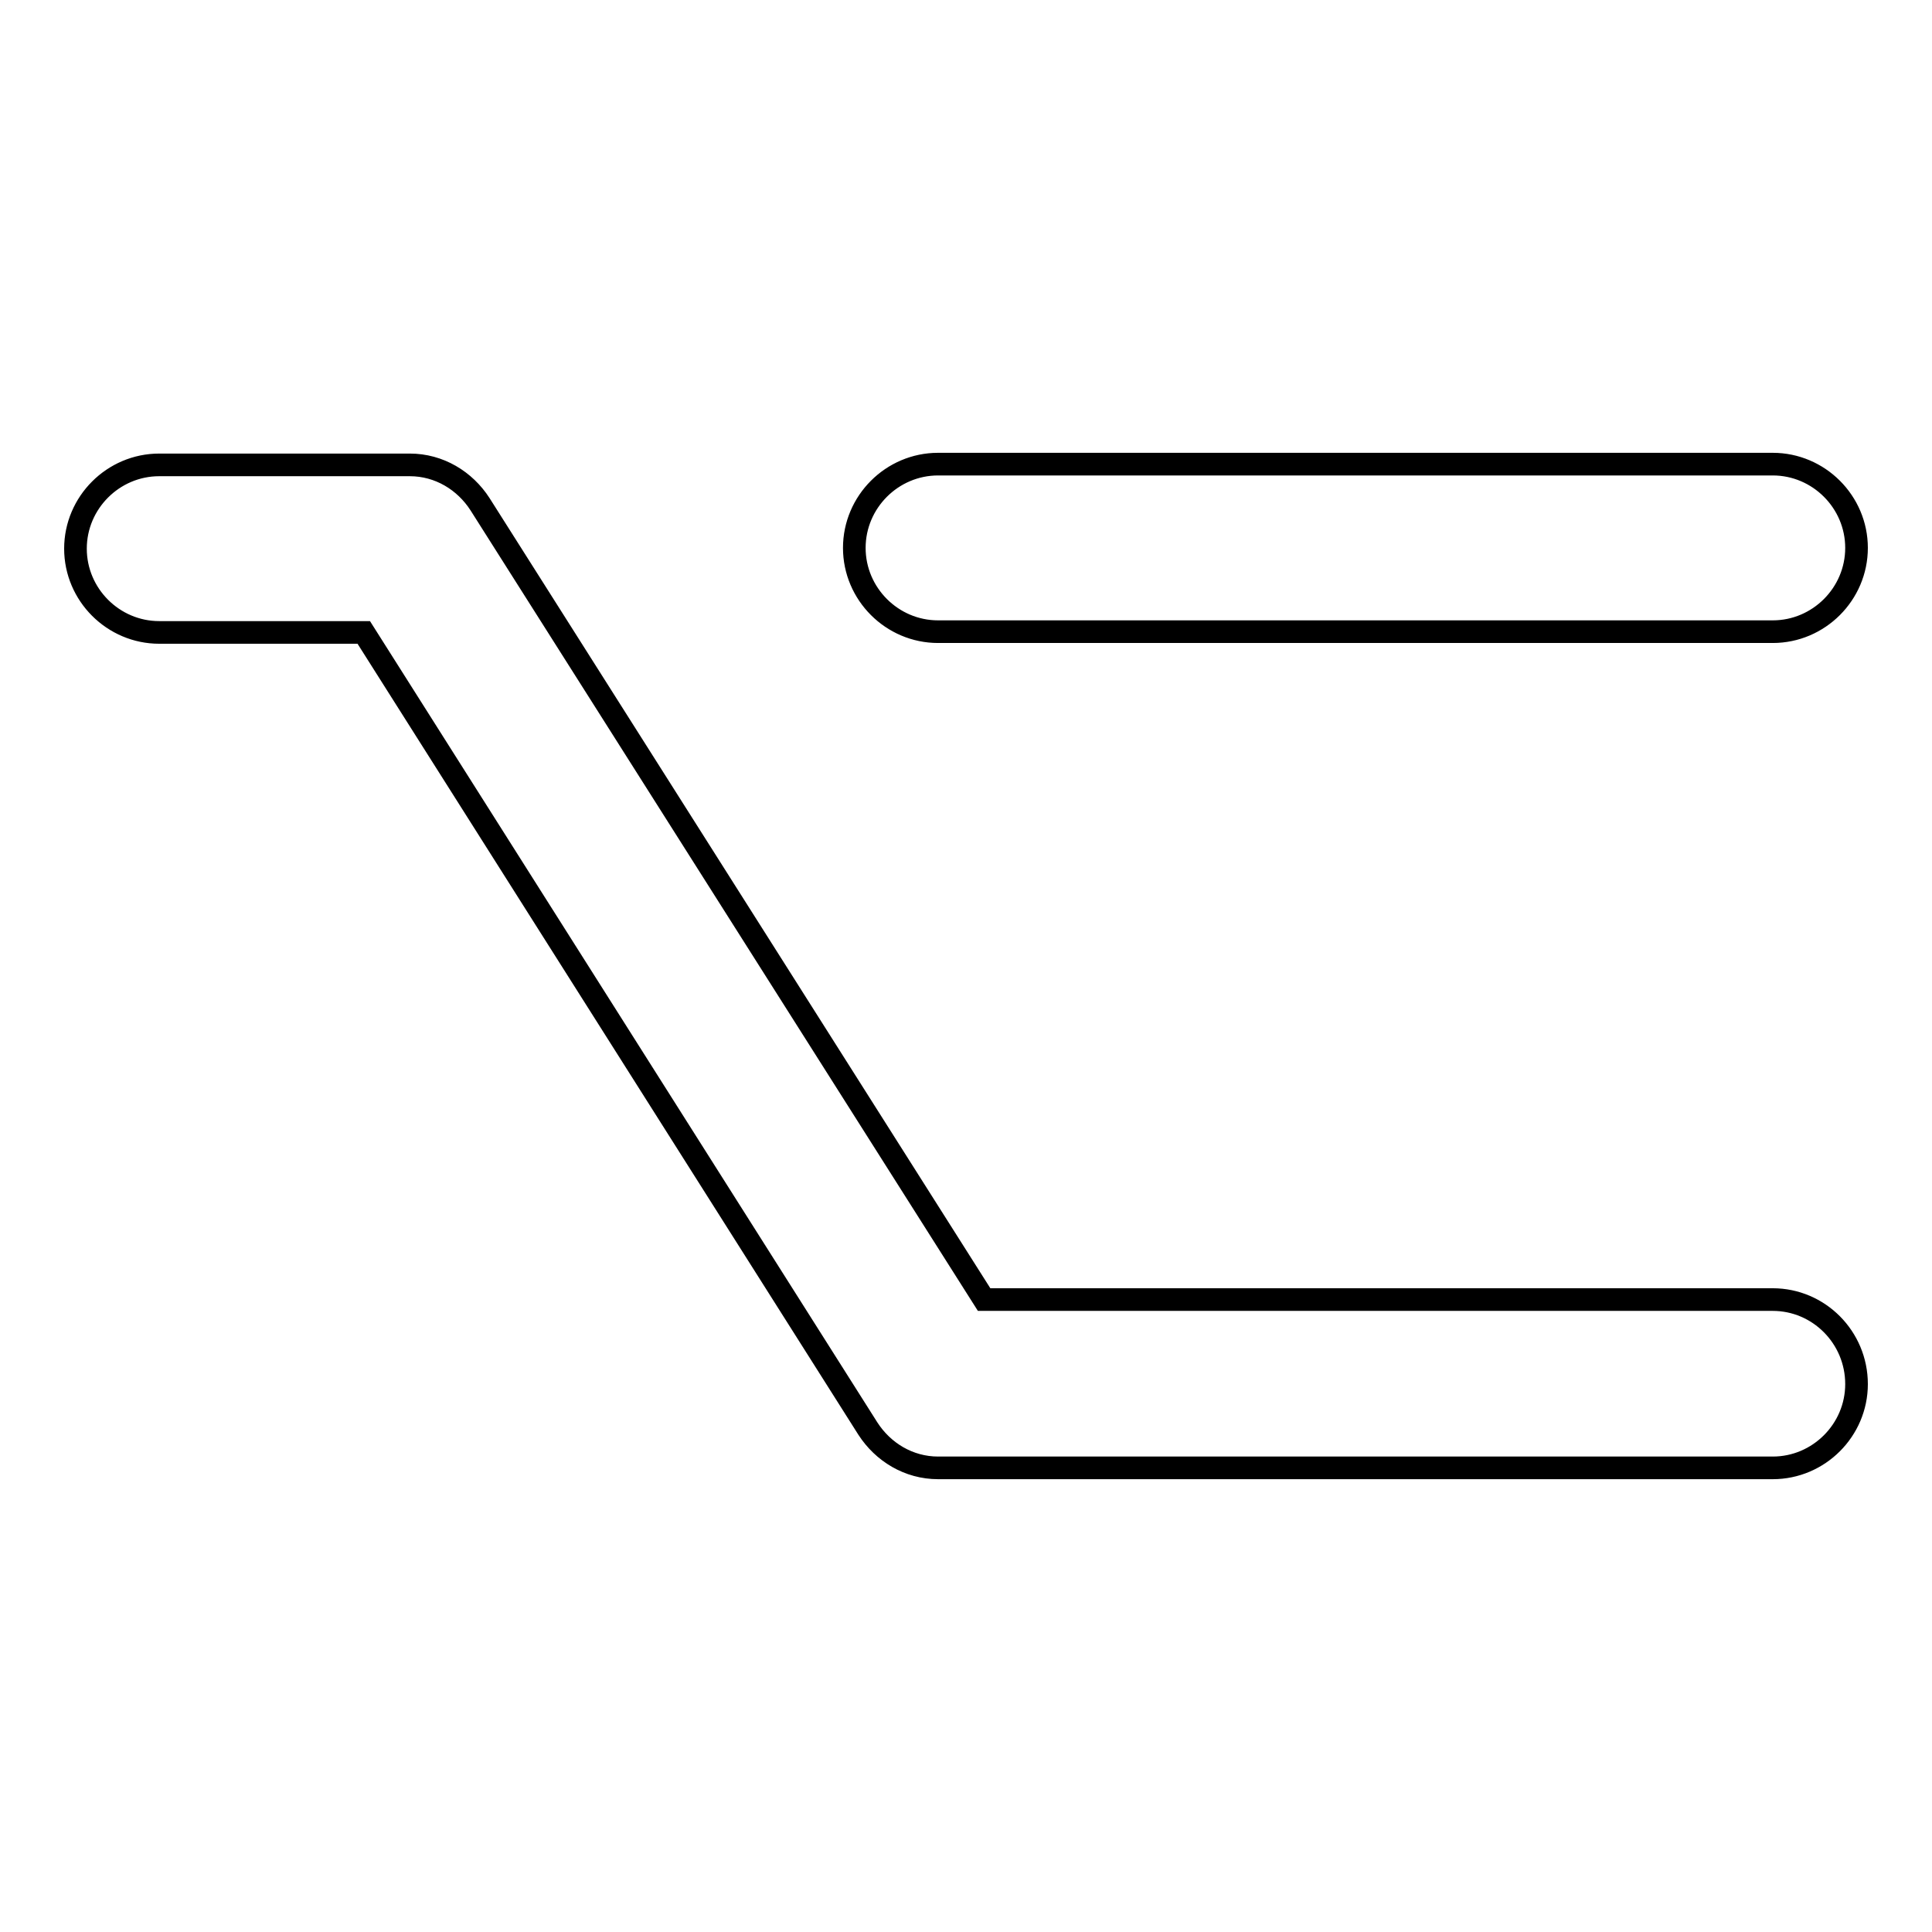 <?xml version="1.0" encoding="utf-8"?>
<!-- Svg Vector Icons : http://www.onlinewebfonts.com/icon -->
<!DOCTYPE svg PUBLIC "-//W3C//DTD SVG 1.1//EN" "http://www.w3.org/Graphics/SVG/1.1/DTD/svg11.dtd">
<svg version="1.1" xmlns="http://www.w3.org/2000/svg" xmlns:xlink="http://www.w3.org/1999/xlink" x="0px" y="0px" viewBox="0 0 256 256" enable-background="new 0 0 256 256" xml:space="preserve">
<g><g><path stroke-width="3" fill-opacity="0" stroke="#000000"  d="M124.3,83.7h110.6c6.1,0,11.1-5,11.1-11.1s-5-11.1-11.1-11.1H124.3c-6.1,0-11.1,5-11.1,11.1S118.2,83.7,124.3,83.7z M234.9,172.2H130.4L63.6,66.8l0,0c-2-3.1-5.4-5.2-9.3-5.2H21.1c-6.1,0-11.1,5-11.1,11.1s5,11.1,11.1,11.1h27.1l66.8,105.5l0,0c2,3.1,5.4,5.2,9.3,5.2h110.6c6.1,0,11.1-5,11.1-11.1C246,177.2,241,172.2,234.9,172.2z"/></g></g>
</svg>